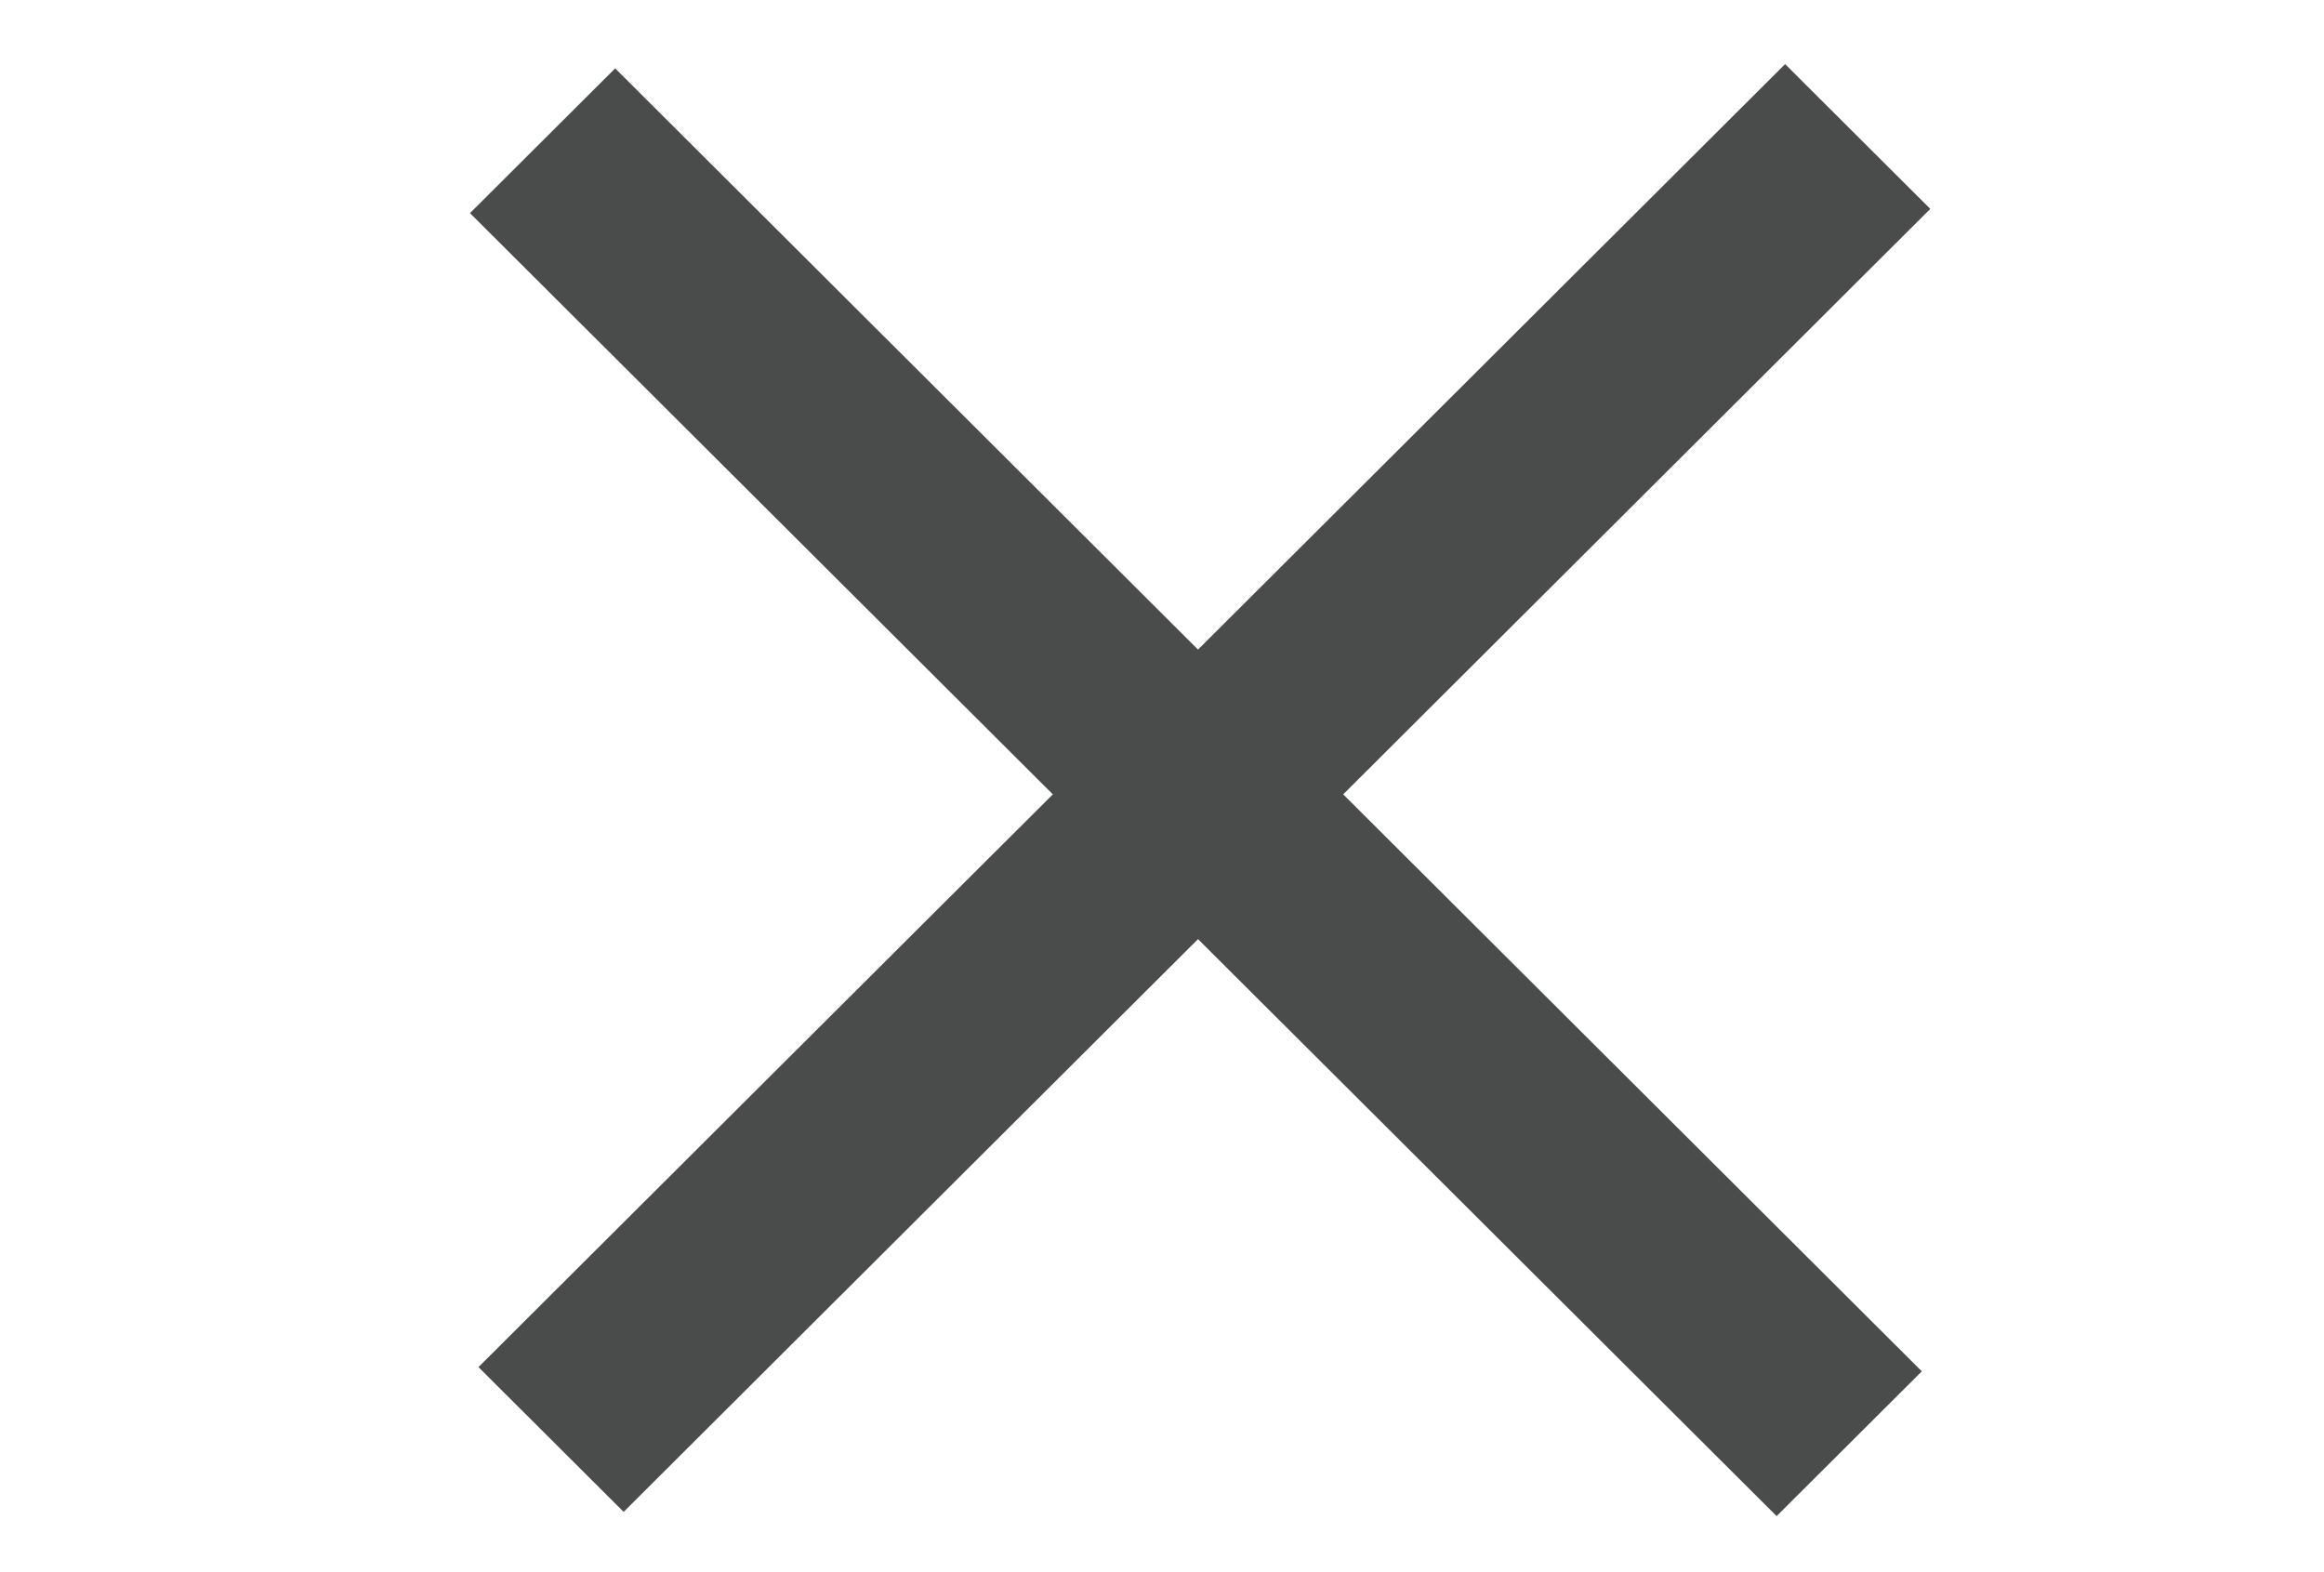 <svg width="34" height="23" viewBox="0 0 34 23" fill="none" xmlns="http://www.w3.org/2000/svg">
<rect width="27" height="3" transform="matrix(0.708 -0.706 0.708 0.706 7 20)" fill="#4A4B4B"/>
<rect width="27" height="3" transform="matrix(0.708 0.706 -0.708 0.706 9 1)" fill="#4A4B4B"/>
</svg>
